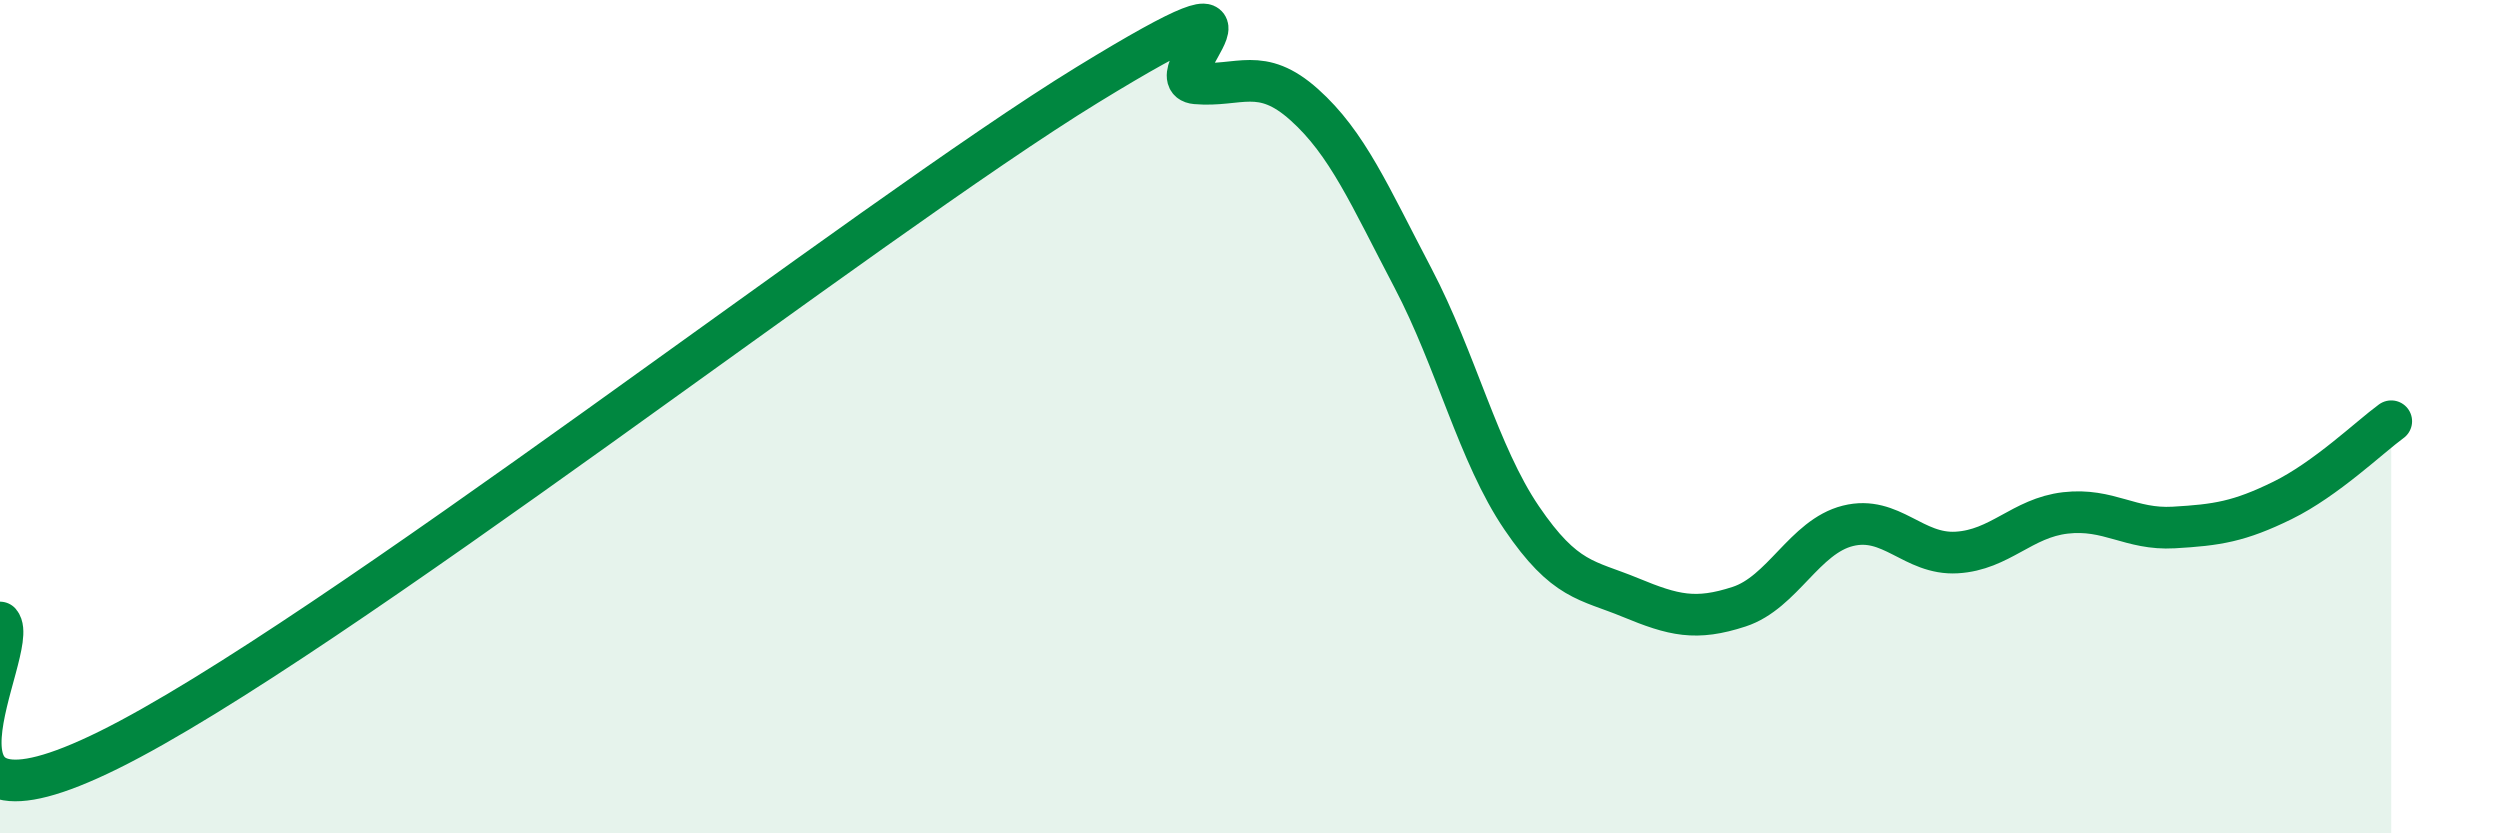
    <svg width="60" height="20" viewBox="0 0 60 20" xmlns="http://www.w3.org/2000/svg">
      <path
        d="M 0,14.94 C 0.52,15.55 -2.61,20.58 2.61,18 C 7.83,15.42 20.87,5.24 26.09,2.04 C 31.31,-1.16 27.66,1.91 28.7,2 C 29.74,2.09 30.26,1.58 31.3,2.51 C 32.34,3.44 32.87,4.69 33.91,6.67 C 34.95,8.65 35.48,10.9 36.52,12.43 C 37.56,13.96 38.09,13.91 39.13,14.34 C 40.17,14.77 40.7,14.9 41.74,14.56 C 42.78,14.22 43.31,12.88 44.35,12.62 C 45.39,12.36 45.92,13.32 46.96,13.26 C 48,13.2 48.53,12.43 49.57,12.31 C 50.61,12.19 51.13,12.72 52.17,12.66 C 53.21,12.6 53.74,12.52 54.78,12.01 C 55.82,11.5 56.87,10.49 57.39,10.11L57.39 20L0 20Z"
        fill="#008740"
        opacity="0.1"
        stroke-linecap="round"
        stroke-linejoin="round"
      />
      <path
        d="M 0,14.94 C 0.52,15.55 -2.61,20.58 2.61,18 C 7.83,15.42 20.87,5.24 26.09,2.04 C 31.31,-1.16 27.66,1.91 28.7,2 C 29.74,2.09 30.26,1.58 31.3,2.51 C 32.34,3.44 32.87,4.69 33.91,6.67 C 34.95,8.65 35.48,10.9 36.52,12.43 C 37.56,13.96 38.09,13.91 39.13,14.34 C 40.17,14.77 40.7,14.9 41.74,14.56 C 42.78,14.22 43.31,12.88 44.35,12.62 C 45.39,12.36 45.92,13.32 46.96,13.26 C 48,13.2 48.53,12.43 49.57,12.31 C 50.61,12.19 51.13,12.72 52.17,12.66 C 53.21,12.6 53.74,12.52 54.78,12.01 C 55.82,11.5 56.87,10.49 57.39,10.11"
        stroke="#008740"
        stroke-width="1"
        fill="none"
        stroke-linecap="round"
        stroke-linejoin="round"
      />
    </svg>
  